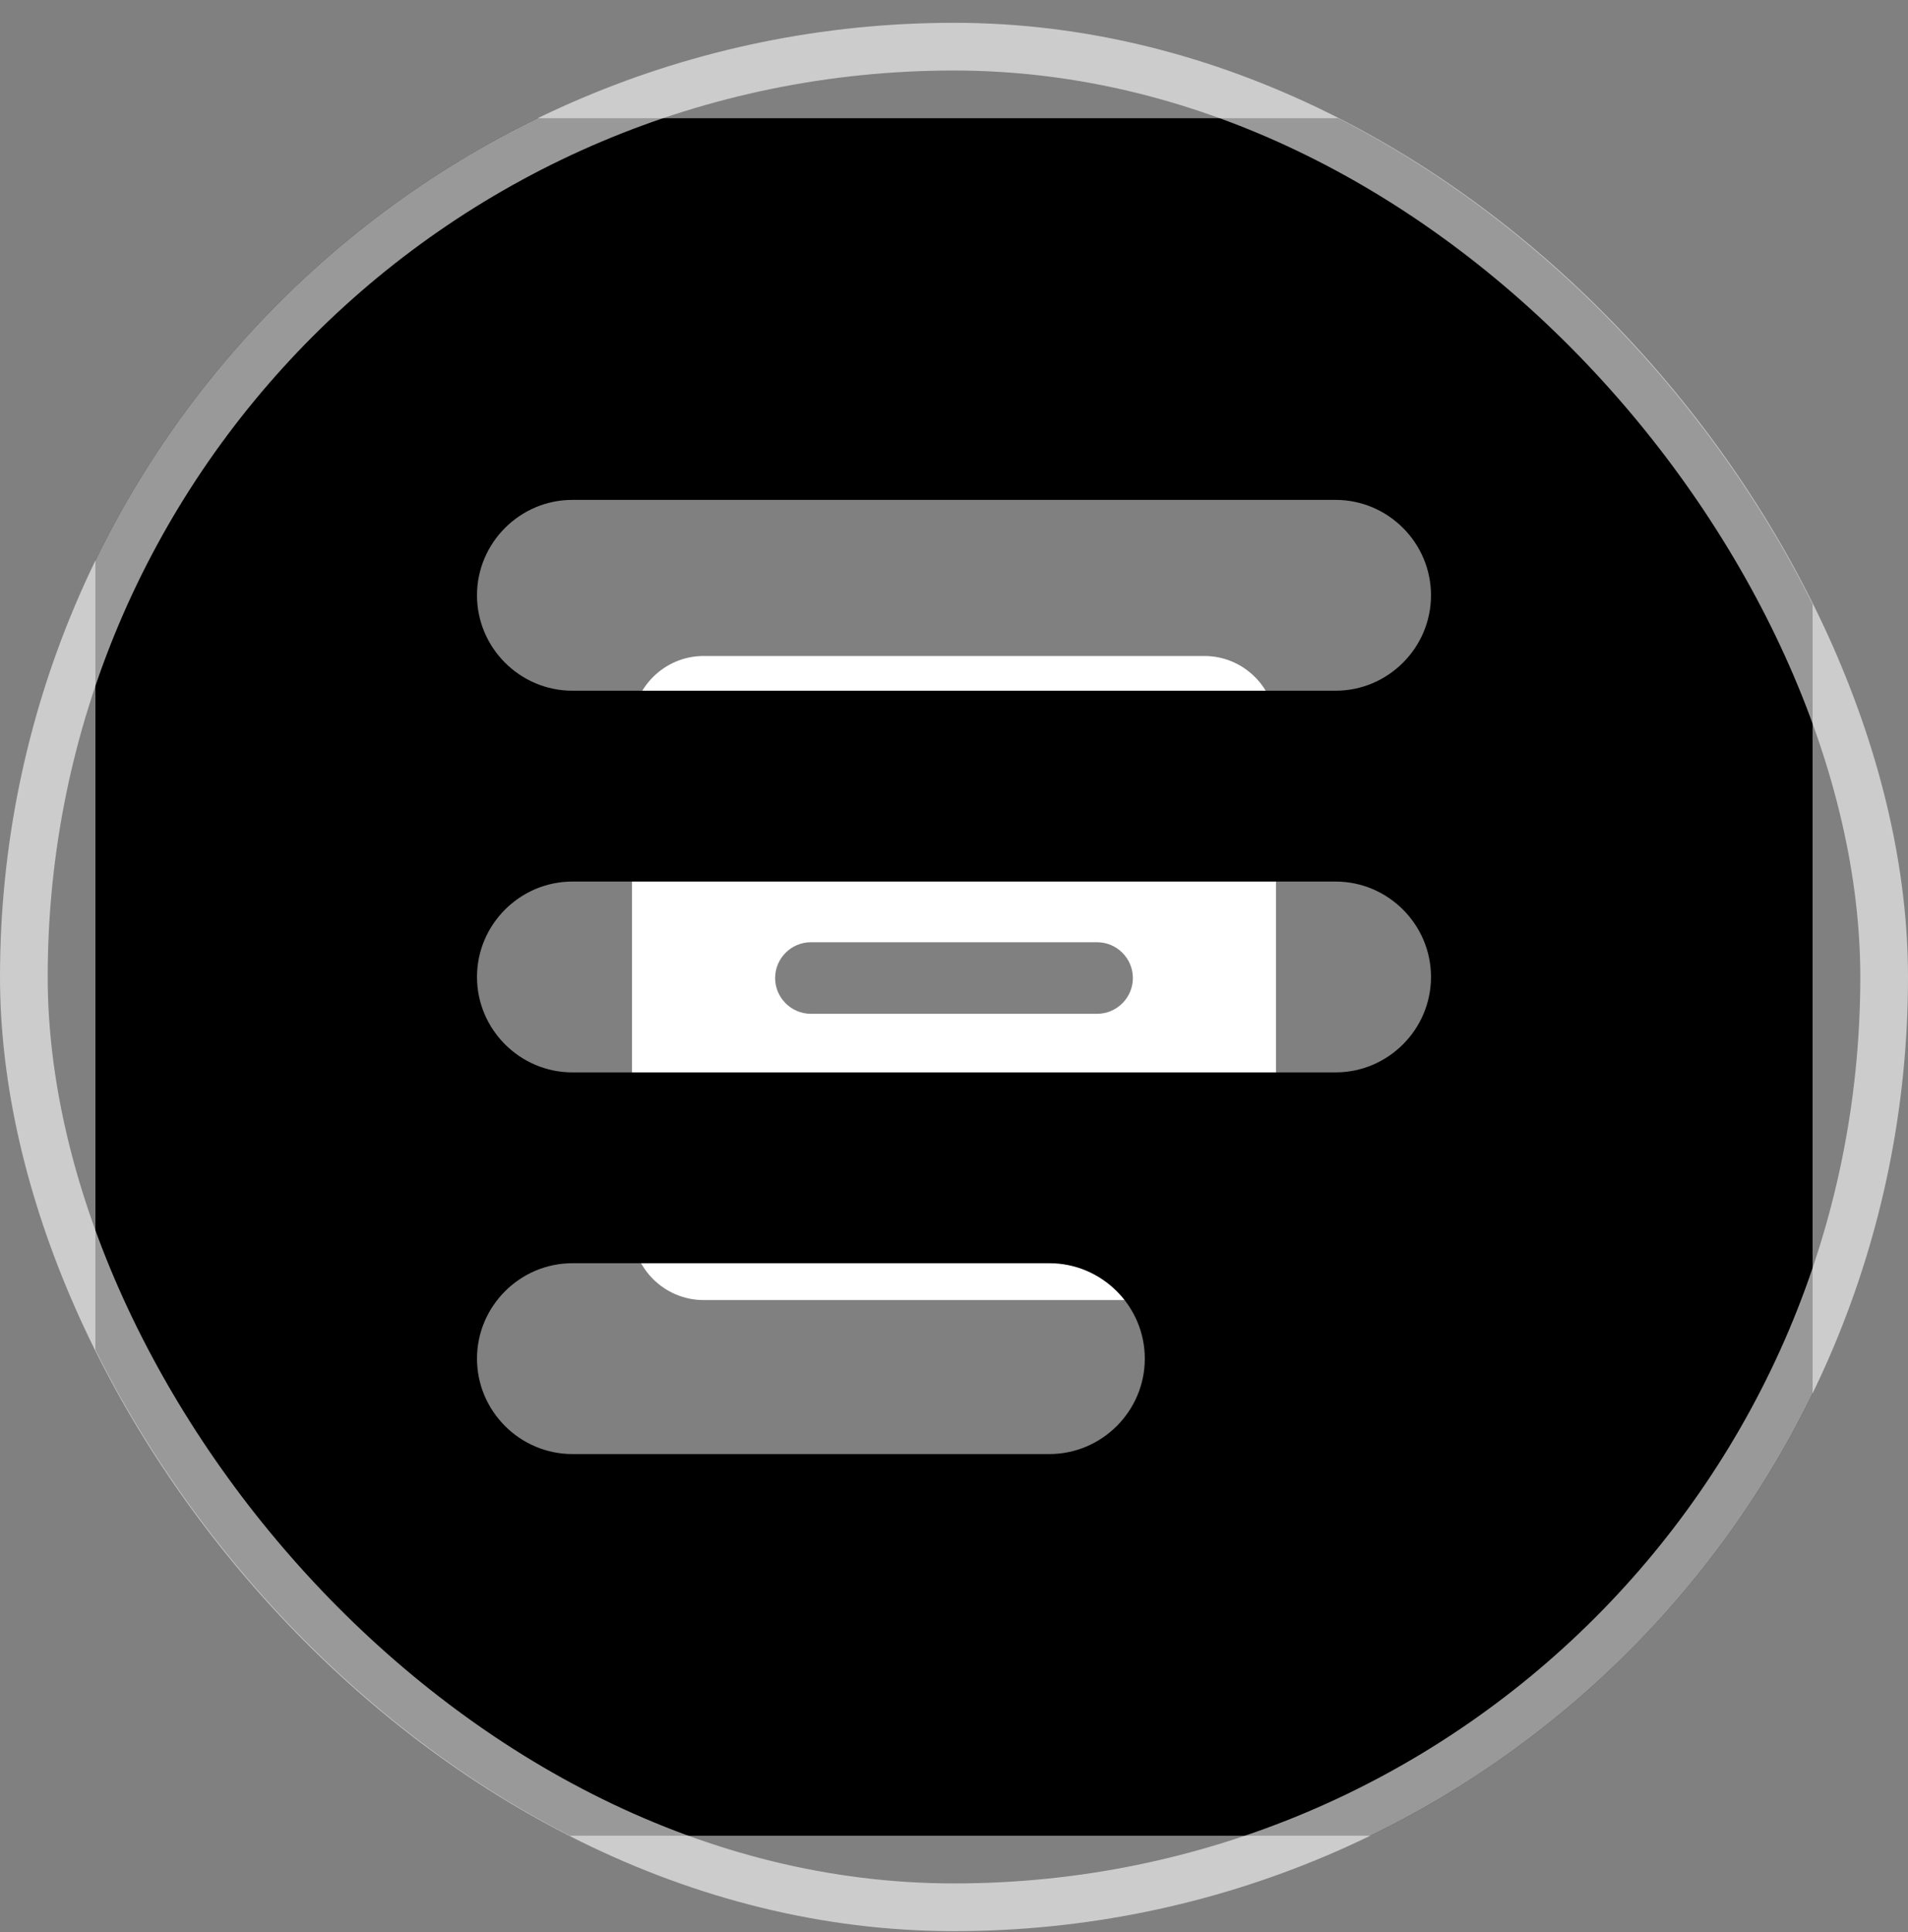 <svg xmlns="http://www.w3.org/2000/svg" width="80" height="81" viewBox="0 0 80 81" fill="none"><rect x="0" y="0" width="80" height="81" fill="#808080" stroke="none"/><g clip-path="url(#clip0_1029_1585)"><g clip-path="url(#clip1_1029_1585)"><path d="M50.5 27.5H29.5C27.85 27.5 26.5 28.85 26.5 30.5V51.5C26.5 53.15 27.85 54.5 29.5 54.5H50.5C52.15 54.5 53.5 53.15 53.5 51.5V30.5C53.5 28.85 52.15 27.5 50.5 27.5ZM41.5 48.5H34C33.175 48.5 32.5 47.825 32.5 47C32.5 46.175 33.175 45.5 34 45.5H41.5C42.325 45.5 43 46.175 43 47C43 47.825 42.325 48.5 41.5 48.5ZM46 42.5H34C33.175 42.5 32.5 41.825 32.5 41C32.5 40.175 33.175 39.5 34 39.5H46C46.825 39.5 47.5 40.175 47.5 41C47.5 41.825 46.825 42.5 46 42.5ZM46 36.5H34C33.175 36.5 32.5 35.825 32.5 35C32.5 34.175 33.175 33.5 34 33.5H46C46.825 33.5 47.5 34.175 47.5 35C47.5 35.825 46.825 36.5 46 36.5Z" fill="white"></path></g><g clip-path="url(#clip2_1029_1585)"><path d="M68 4.956H12C7.6 4.956 4 8.556 4 12.956V68.956C4 73.356 7.6 76.956 12 76.956H68C72.4 76.956 76 73.356 76 68.956V12.956C76 8.556 72.4 4.956 68 4.956ZM44 60.956H24C21.8 60.956 20 59.156 20 56.956C20 54.756 21.8 52.956 24 52.956H44C46.2 52.956 48 54.756 48 56.956C48 59.156 46.2 60.956 44 60.956ZM56 44.956H24C21.8 44.956 20 43.156 20 40.956C20 38.756 21.8 36.956 24 36.956H56C58.2 36.956 60 38.756 60 40.956C60 43.156 58.2 44.956 56 44.956ZM56 28.956H24C21.8 28.956 20 27.156 20 24.956C20 22.756 21.8 20.956 24 20.956H56C58.2 20.956 60 22.756 60 24.956C60 27.156 58.2 28.956 56 28.956Z" fill="black"></path></g></g><rect x="1" y="1.956" width="78" height="78" rx="39" stroke="white" stroke-opacity="0.6" stroke-width="2"></rect><defs><clipPath id="clip0_1029_1585"><rect y="0.956" width="80" height="80" rx="40" fill="white"></rect></clipPath><clipPath id="clip1_1029_1585"><rect width="36" height="36" fill="white" transform="translate(22 23)"></rect></clipPath><clipPath id="clip2_1029_1585"><rect width="96" height="96" fill="white" transform="translate(-8 -7.044)"></rect></clipPath></defs></svg>